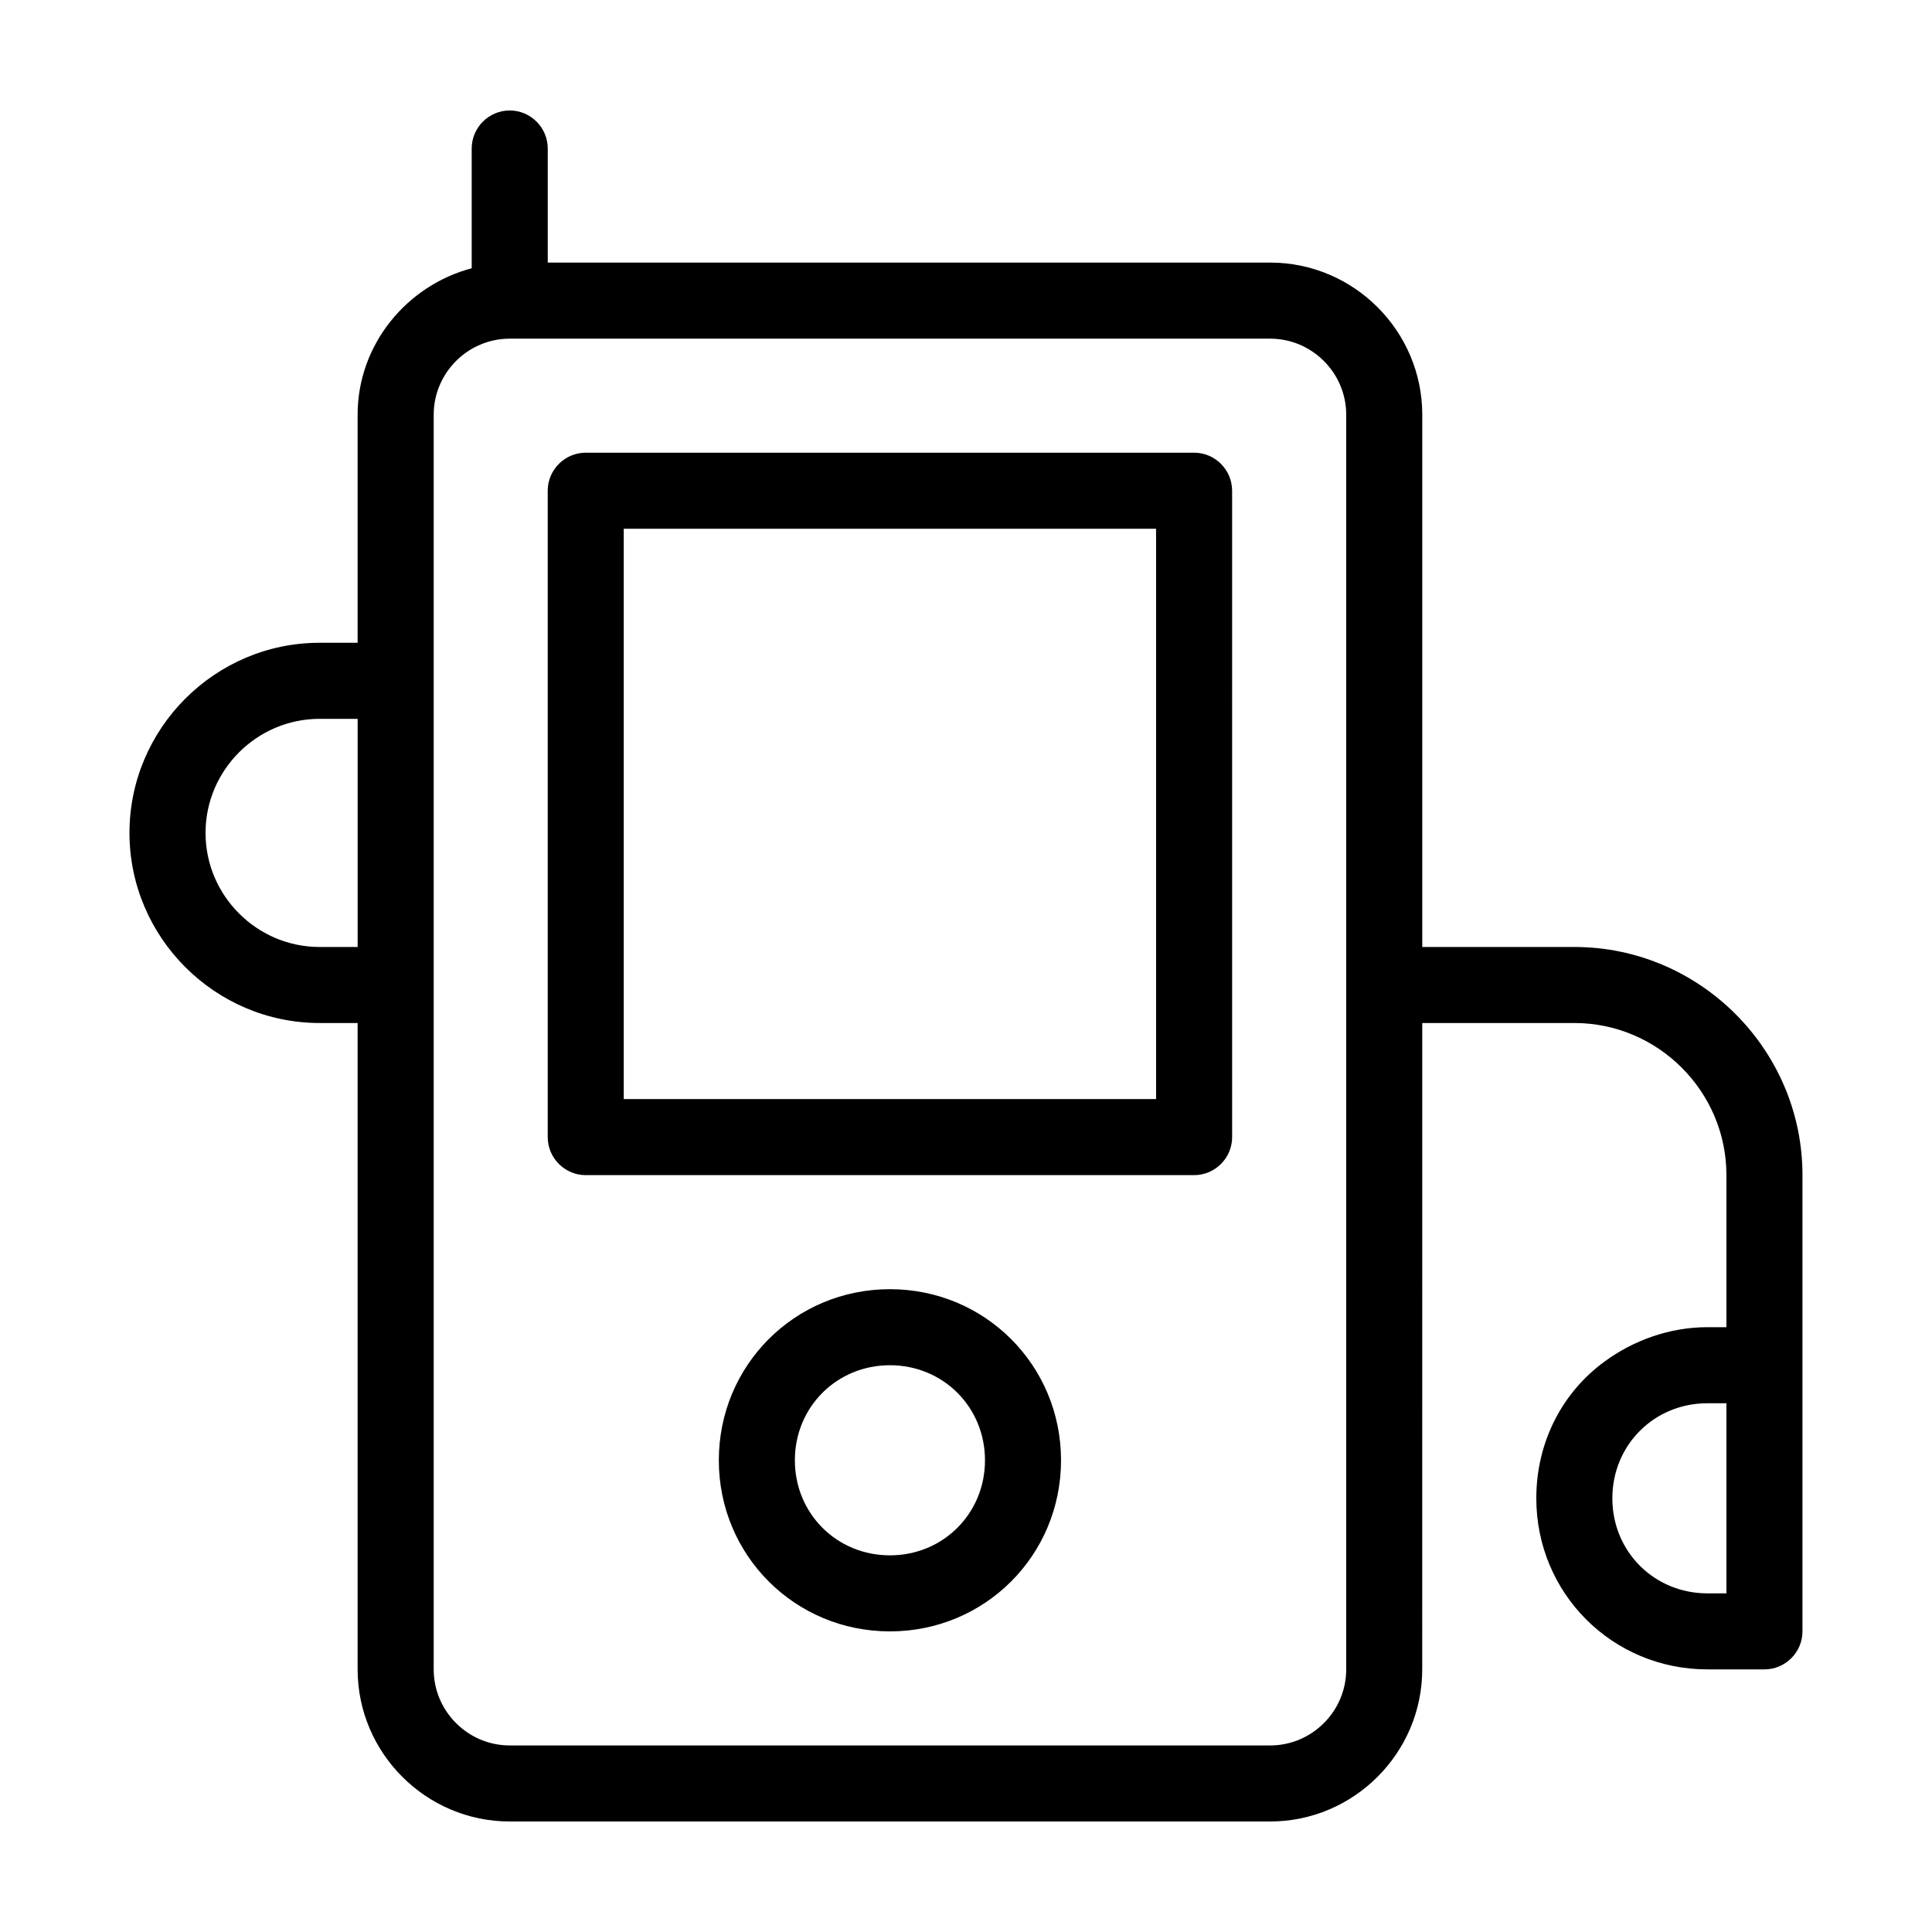 <?xml version="1.0" encoding="UTF-8"?>
<!-- Uploaded to: ICON Repo, www.iconrepo.com, Generator: ICON Repo Mixer Tools -->
<svg fill="#000000" width="800px" height="800px" version="1.1" viewBox="144 144 512 512" xmlns="http://www.w3.org/2000/svg">
 <path d="m561.22 394.96h-40.305v-141.07c0-22.168-18.137-40.305-40.305-40.305h-191.45v-30.23c0-5.543-4.535-10.078-10.078-10.078s-10.078 4.535-10.078 10.078v31.738c-17.129 4.535-30.23 20.152-30.23 38.793v60.457h-10.078c-27.711 0-50.383 22.672-50.383 50.383 0 27.711 22.672 50.383 50.383 50.383h10.078v171.3c0 22.168 18.137 40.305 40.305 40.305h201.52c22.168 0 40.305-18.137 40.305-40.305l0.008-171.3h40.305c22.168 0 40.305 18.137 40.305 40.305v40.305h-5.039c-10.078 0-19.648 3.527-27.207 9.07-11.082 8.059-18.137 21.156-18.137 36.273 0 25.191 20.152 45.344 45.344 45.344h15.113c5.543 0 10.078-4.535 10.078-10.078v-120.91c0-33.25-27.207-60.457-60.457-60.457zm-322.44 0h-10.078c-16.625 0-30.23-13.602-30.23-30.23 0-16.625 13.602-30.23 30.23-30.23h10.078zm261.98 191.45c0 11.082-9.07 20.152-20.152 20.152h-201.52c-11.082 0-20.152-9.07-20.152-20.152v-332.51c0-11.082 9.07-20.152 20.152-20.152h201.52c11.082 0 20.152 9.07 20.152 20.152zm100.76-20.152h-5.039c-14.105 0-25.191-11.082-25.191-25.191 0-14.105 11.082-25.191 25.191-25.191h5.039zm-141.07-302.29h-161.22c-5.543 0-10.078 4.535-10.078 10.078v171.3c0 5.543 4.535 10.078 10.078 10.078h161.22c5.543 0 10.078-4.535 10.078-10.078l-0.004-171.3c0-5.543-4.535-10.078-10.074-10.078zm-10.078 171.3h-141.07v-151.14h141.07zm-70.531 50.379c-25.191 0-45.344 20.152-45.344 45.344 0 25.191 20.152 45.344 45.344 45.344s45.344-20.152 45.344-45.344c-0.004-25.191-20.156-45.344-45.344-45.344zm0 70.535c-14.105 0-25.191-11.082-25.191-25.191 0-14.105 11.082-25.191 25.191-25.191 14.105 0 25.191 11.082 25.191 25.191-0.004 14.105-11.086 25.191-25.191 25.191z"/>
</svg>